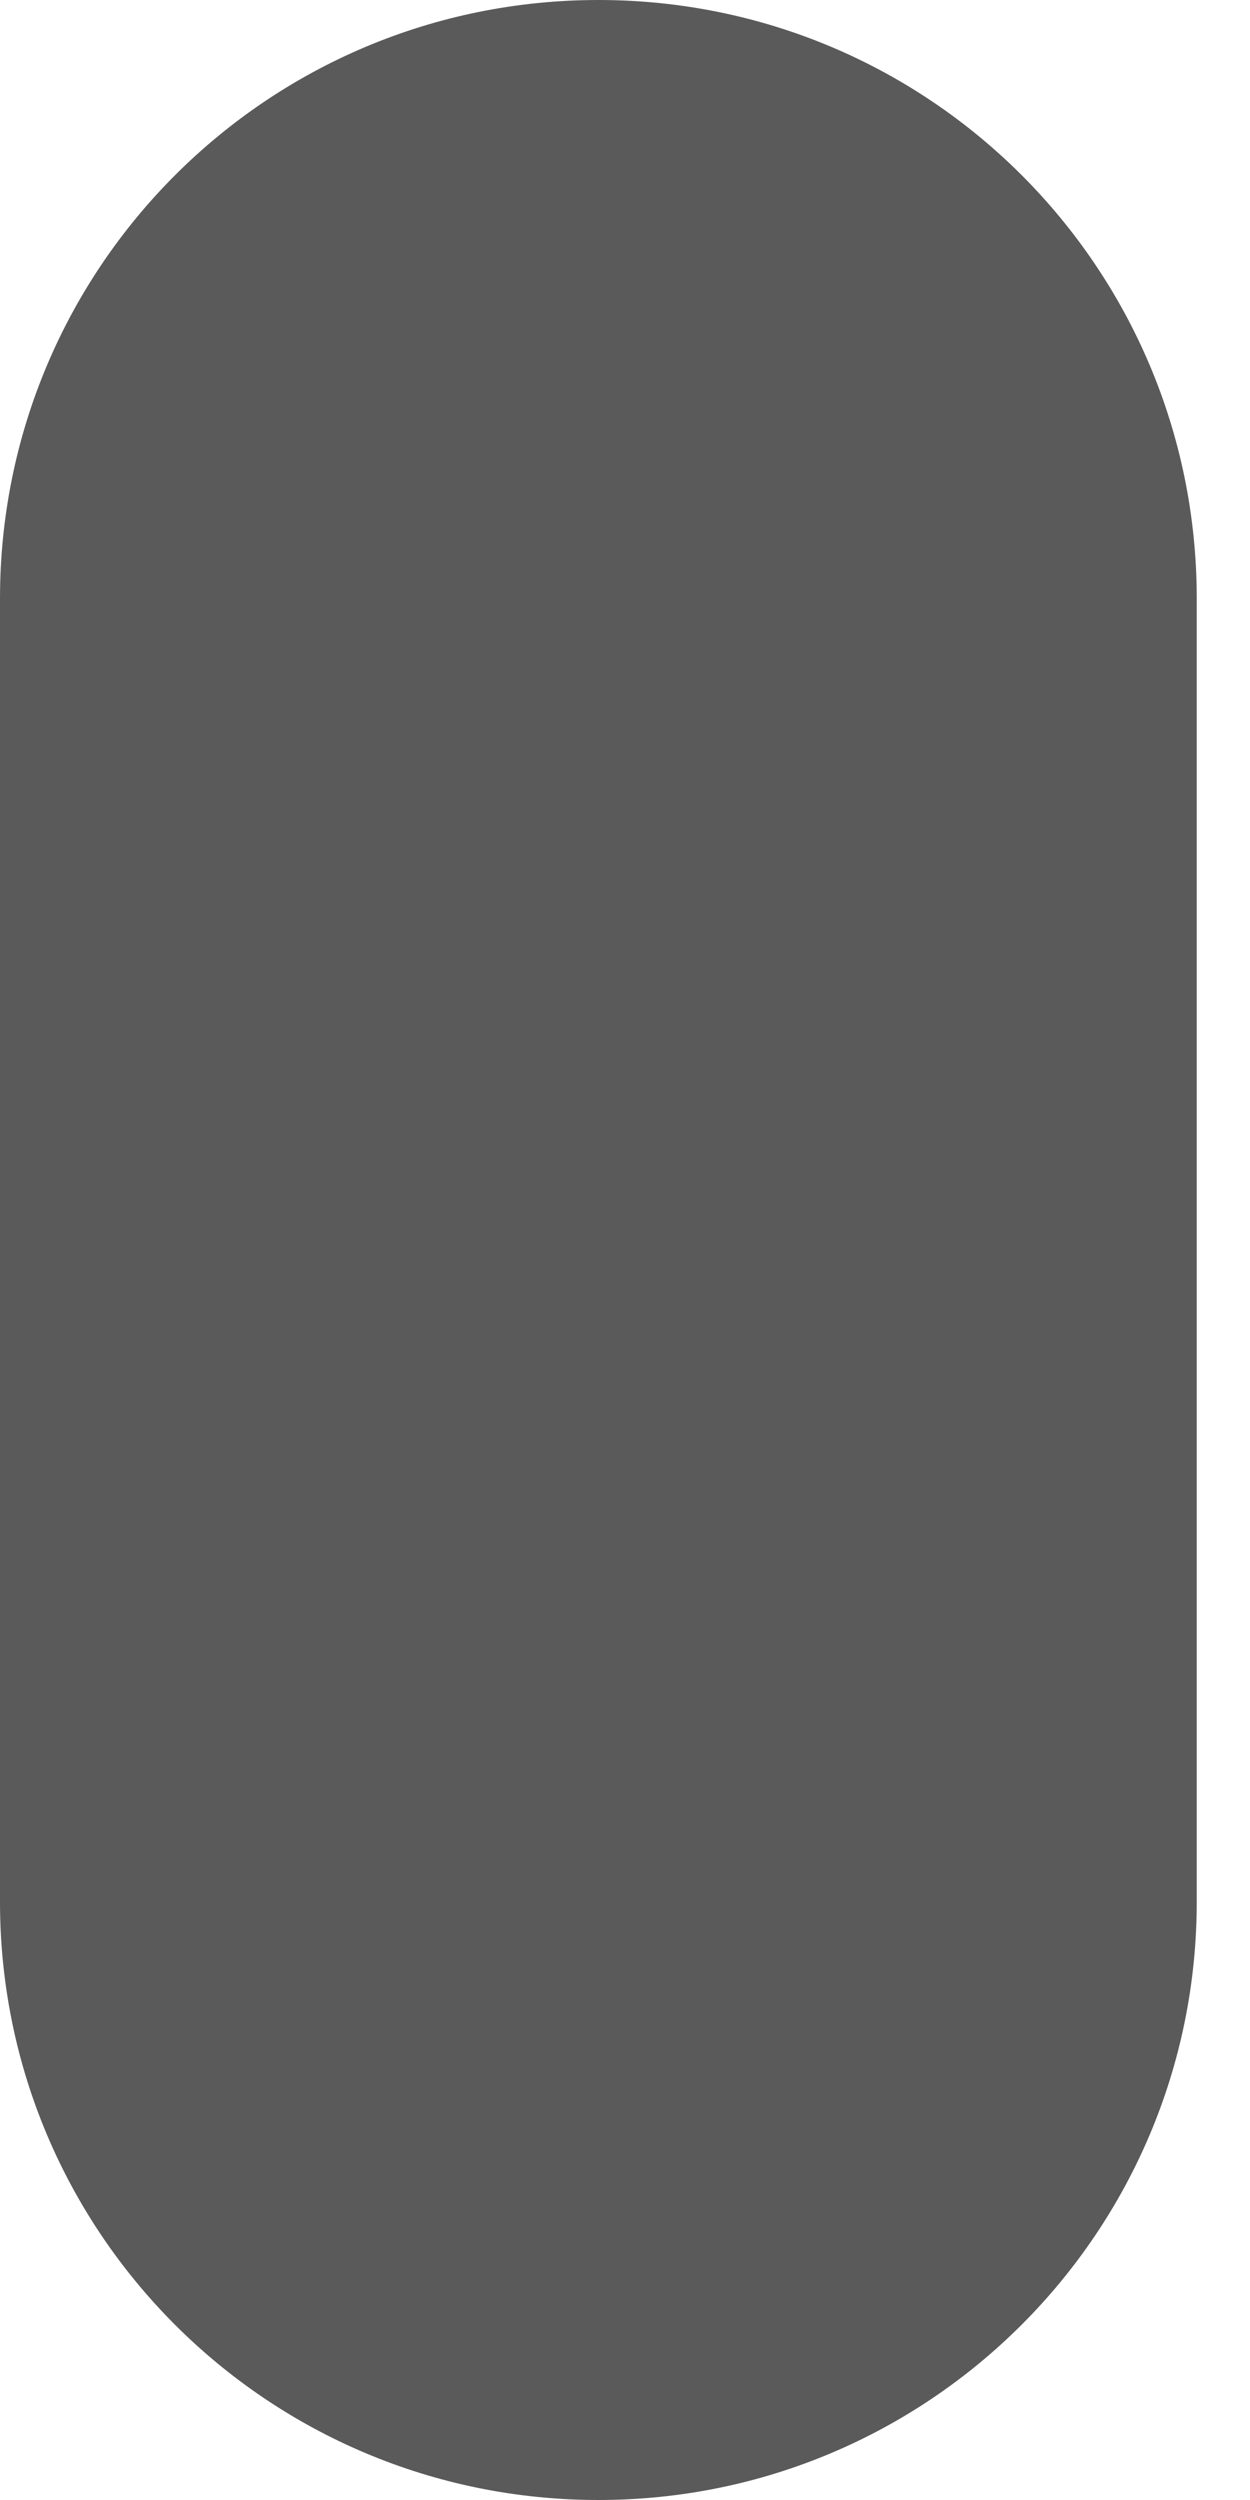 <?xml version="1.0" encoding="UTF-8"?> <svg xmlns="http://www.w3.org/2000/svg" width="5" height="10" viewBox="0 0 5 10" fill="none"> <path d="M2.394 10C1.07 10 0 8.93 0 7.607V2.394C0 1.07 1.07 0 2.394 0C3.717 0 4.787 1.07 4.787 2.394V7.607C4.787 8.93 3.715 10 2.394 10Z" fill="#5A5A5A"></path> </svg> 